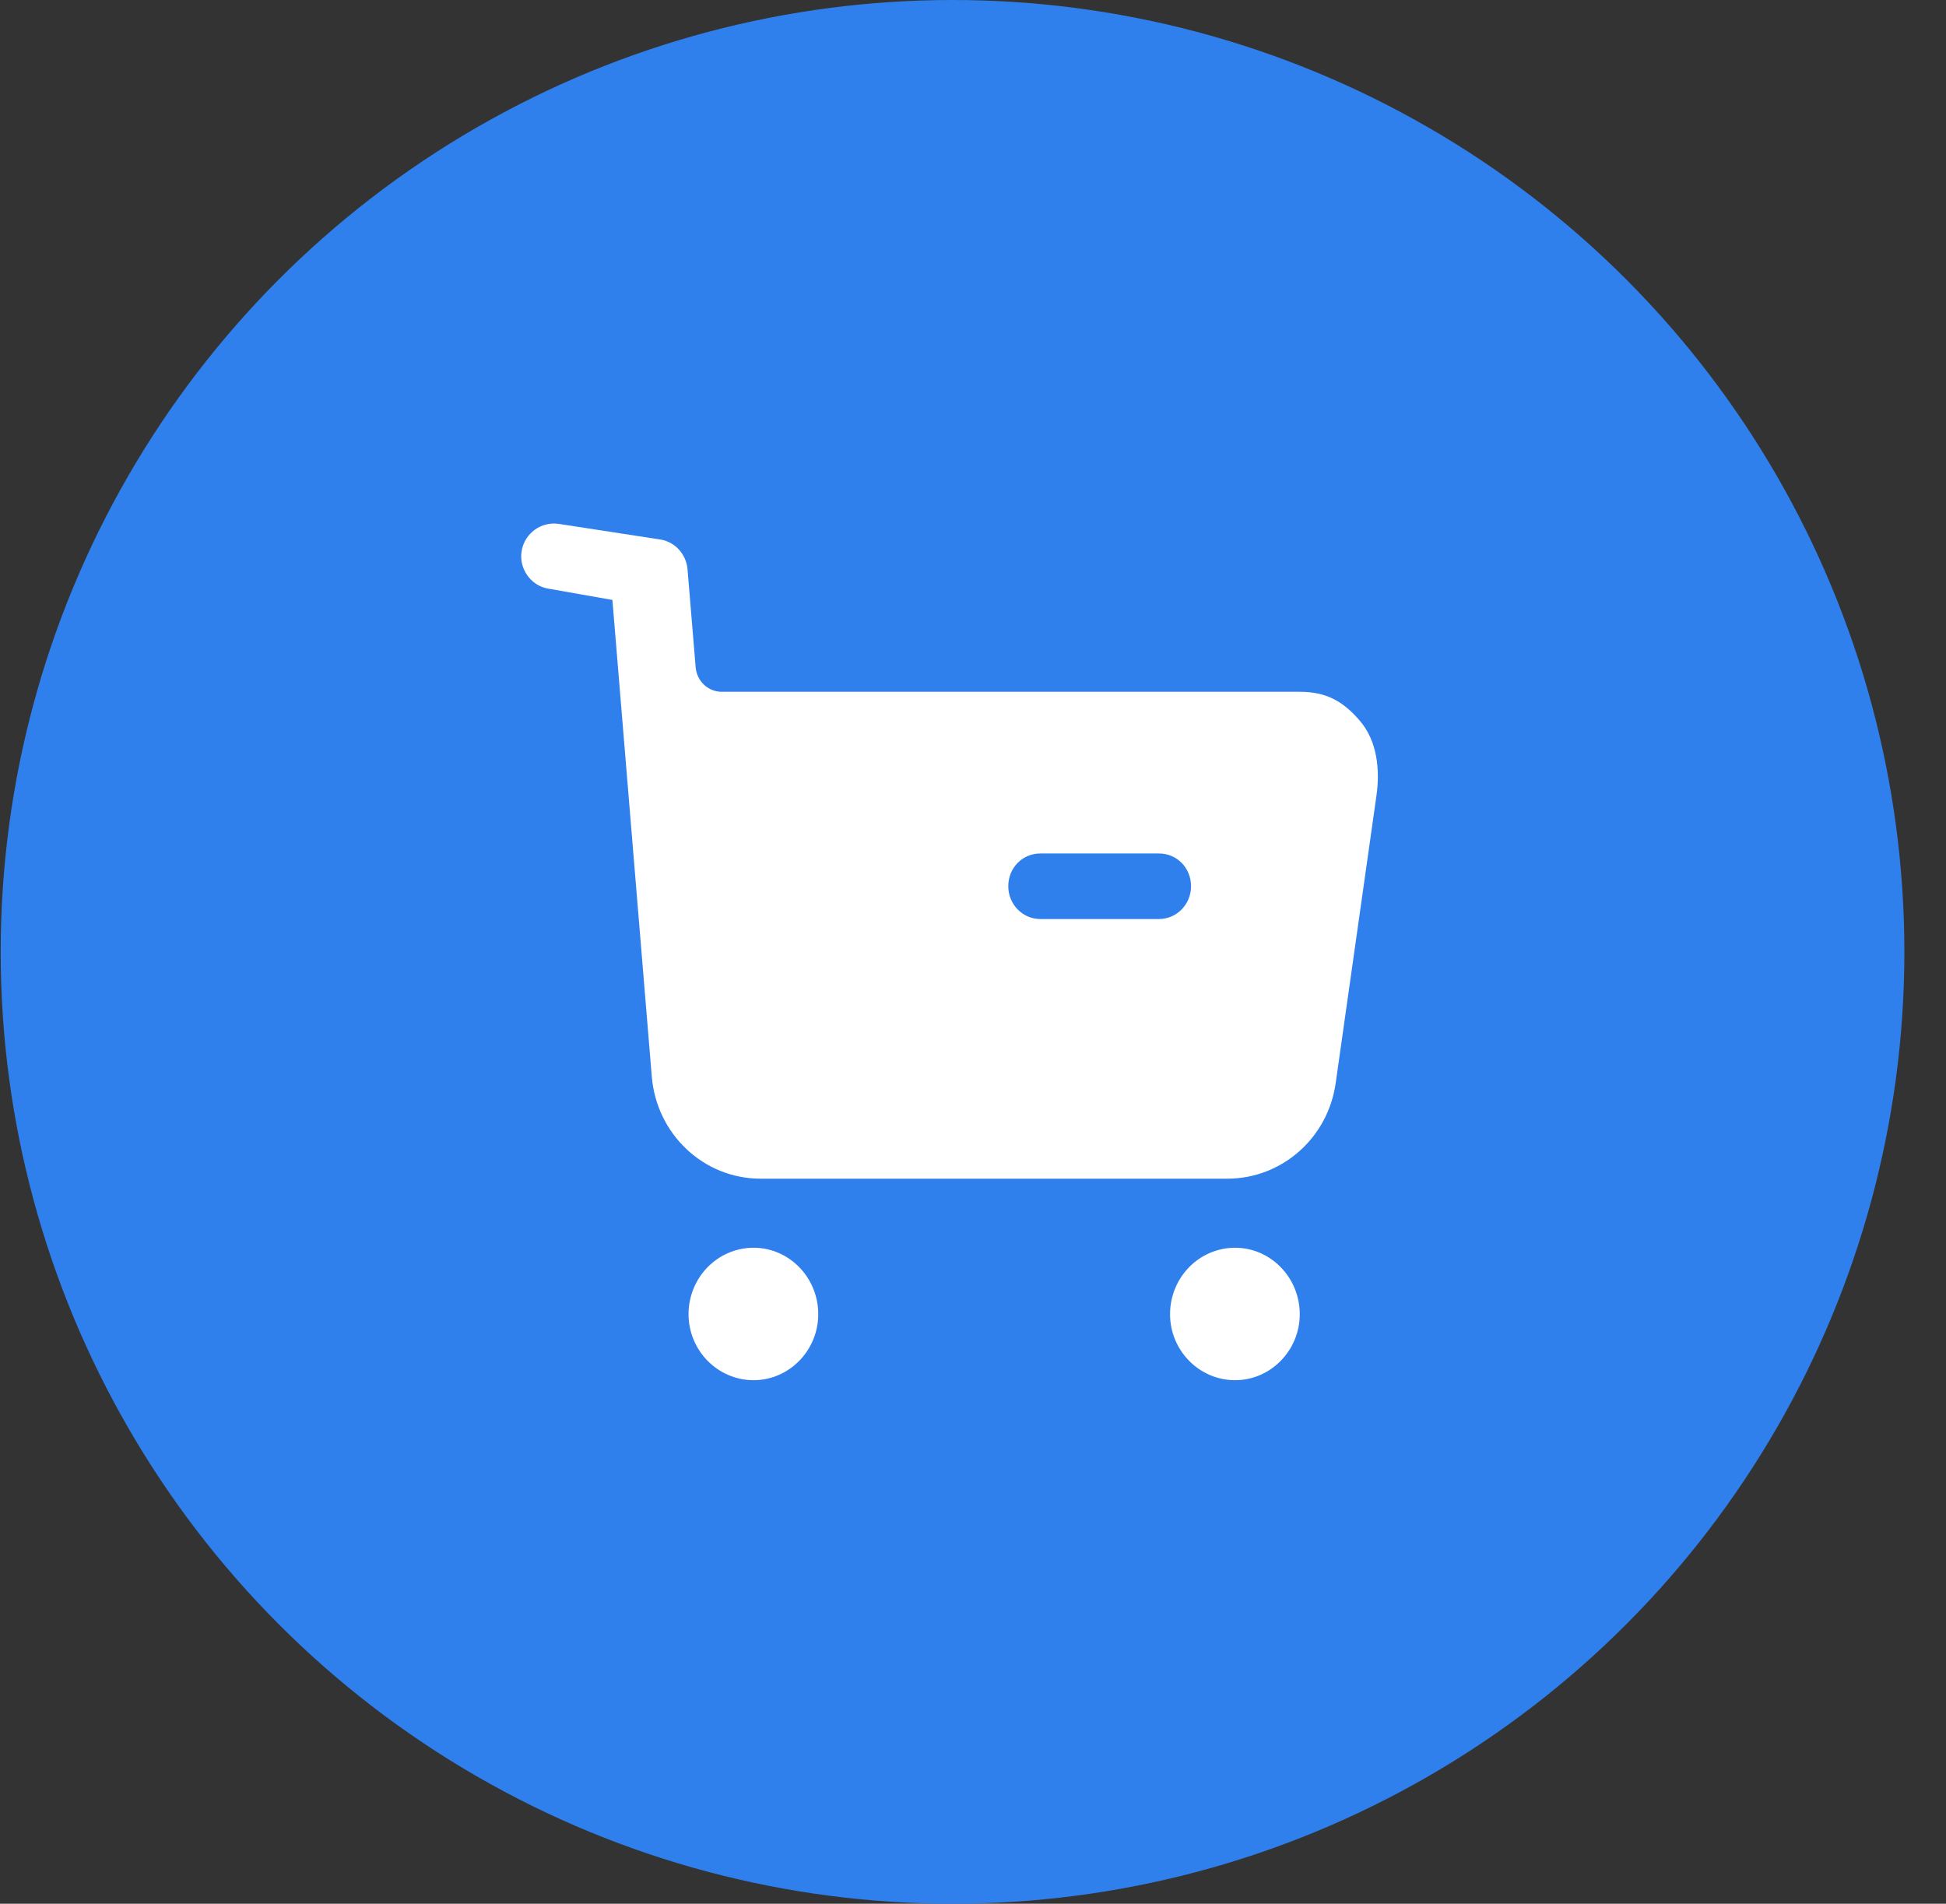 <svg width="46" height="45" viewBox="0 0 46 45" fill="none" xmlns="http://www.w3.org/2000/svg">
<rect x="0" y="0" width="46" height="45" fill="#333333" stroke="none"/>
<circle cx="22.516" cy="22.5" r="22.5" fill="#2F80ED"/>
<path fill-rule="evenodd" clip-rule="evenodd" d="M24.593 21.724H27.395C27.82 21.724 28.154 21.372 28.154 20.949C28.154 20.515 27.82 20.174 27.395 20.174H24.593C24.168 20.174 23.834 20.515 23.834 20.949C23.834 21.372 24.168 21.724 24.593 21.724ZM30.724 16.352C31.341 16.352 31.746 16.569 32.15 17.044C32.555 17.519 32.626 18.201 32.535 18.82L31.574 25.598C31.392 26.901 30.299 27.861 29.014 27.861H17.977C16.631 27.861 15.518 26.808 15.407 25.444L14.476 14.181L12.948 13.912C12.544 13.84 12.26 13.437 12.331 13.023C12.402 12.601 12.797 12.321 13.211 12.384L15.624 12.755C15.968 12.818 16.221 13.106 16.252 13.457L16.444 15.772C16.474 16.104 16.737 16.352 17.061 16.352H30.724ZM17.814 29.494C16.964 29.494 16.276 30.197 16.276 31.065C16.276 31.922 16.964 32.625 17.814 32.625C18.654 32.625 19.342 31.922 19.342 31.065C19.342 30.197 18.654 29.494 17.814 29.494ZM29.196 29.494C28.346 29.494 27.658 30.197 27.658 31.065C27.658 31.922 28.346 32.625 29.196 32.625C30.035 32.625 30.724 31.922 30.724 31.065C30.724 30.197 30.035 29.494 29.196 29.494Z" fill="white"/>
</svg>
